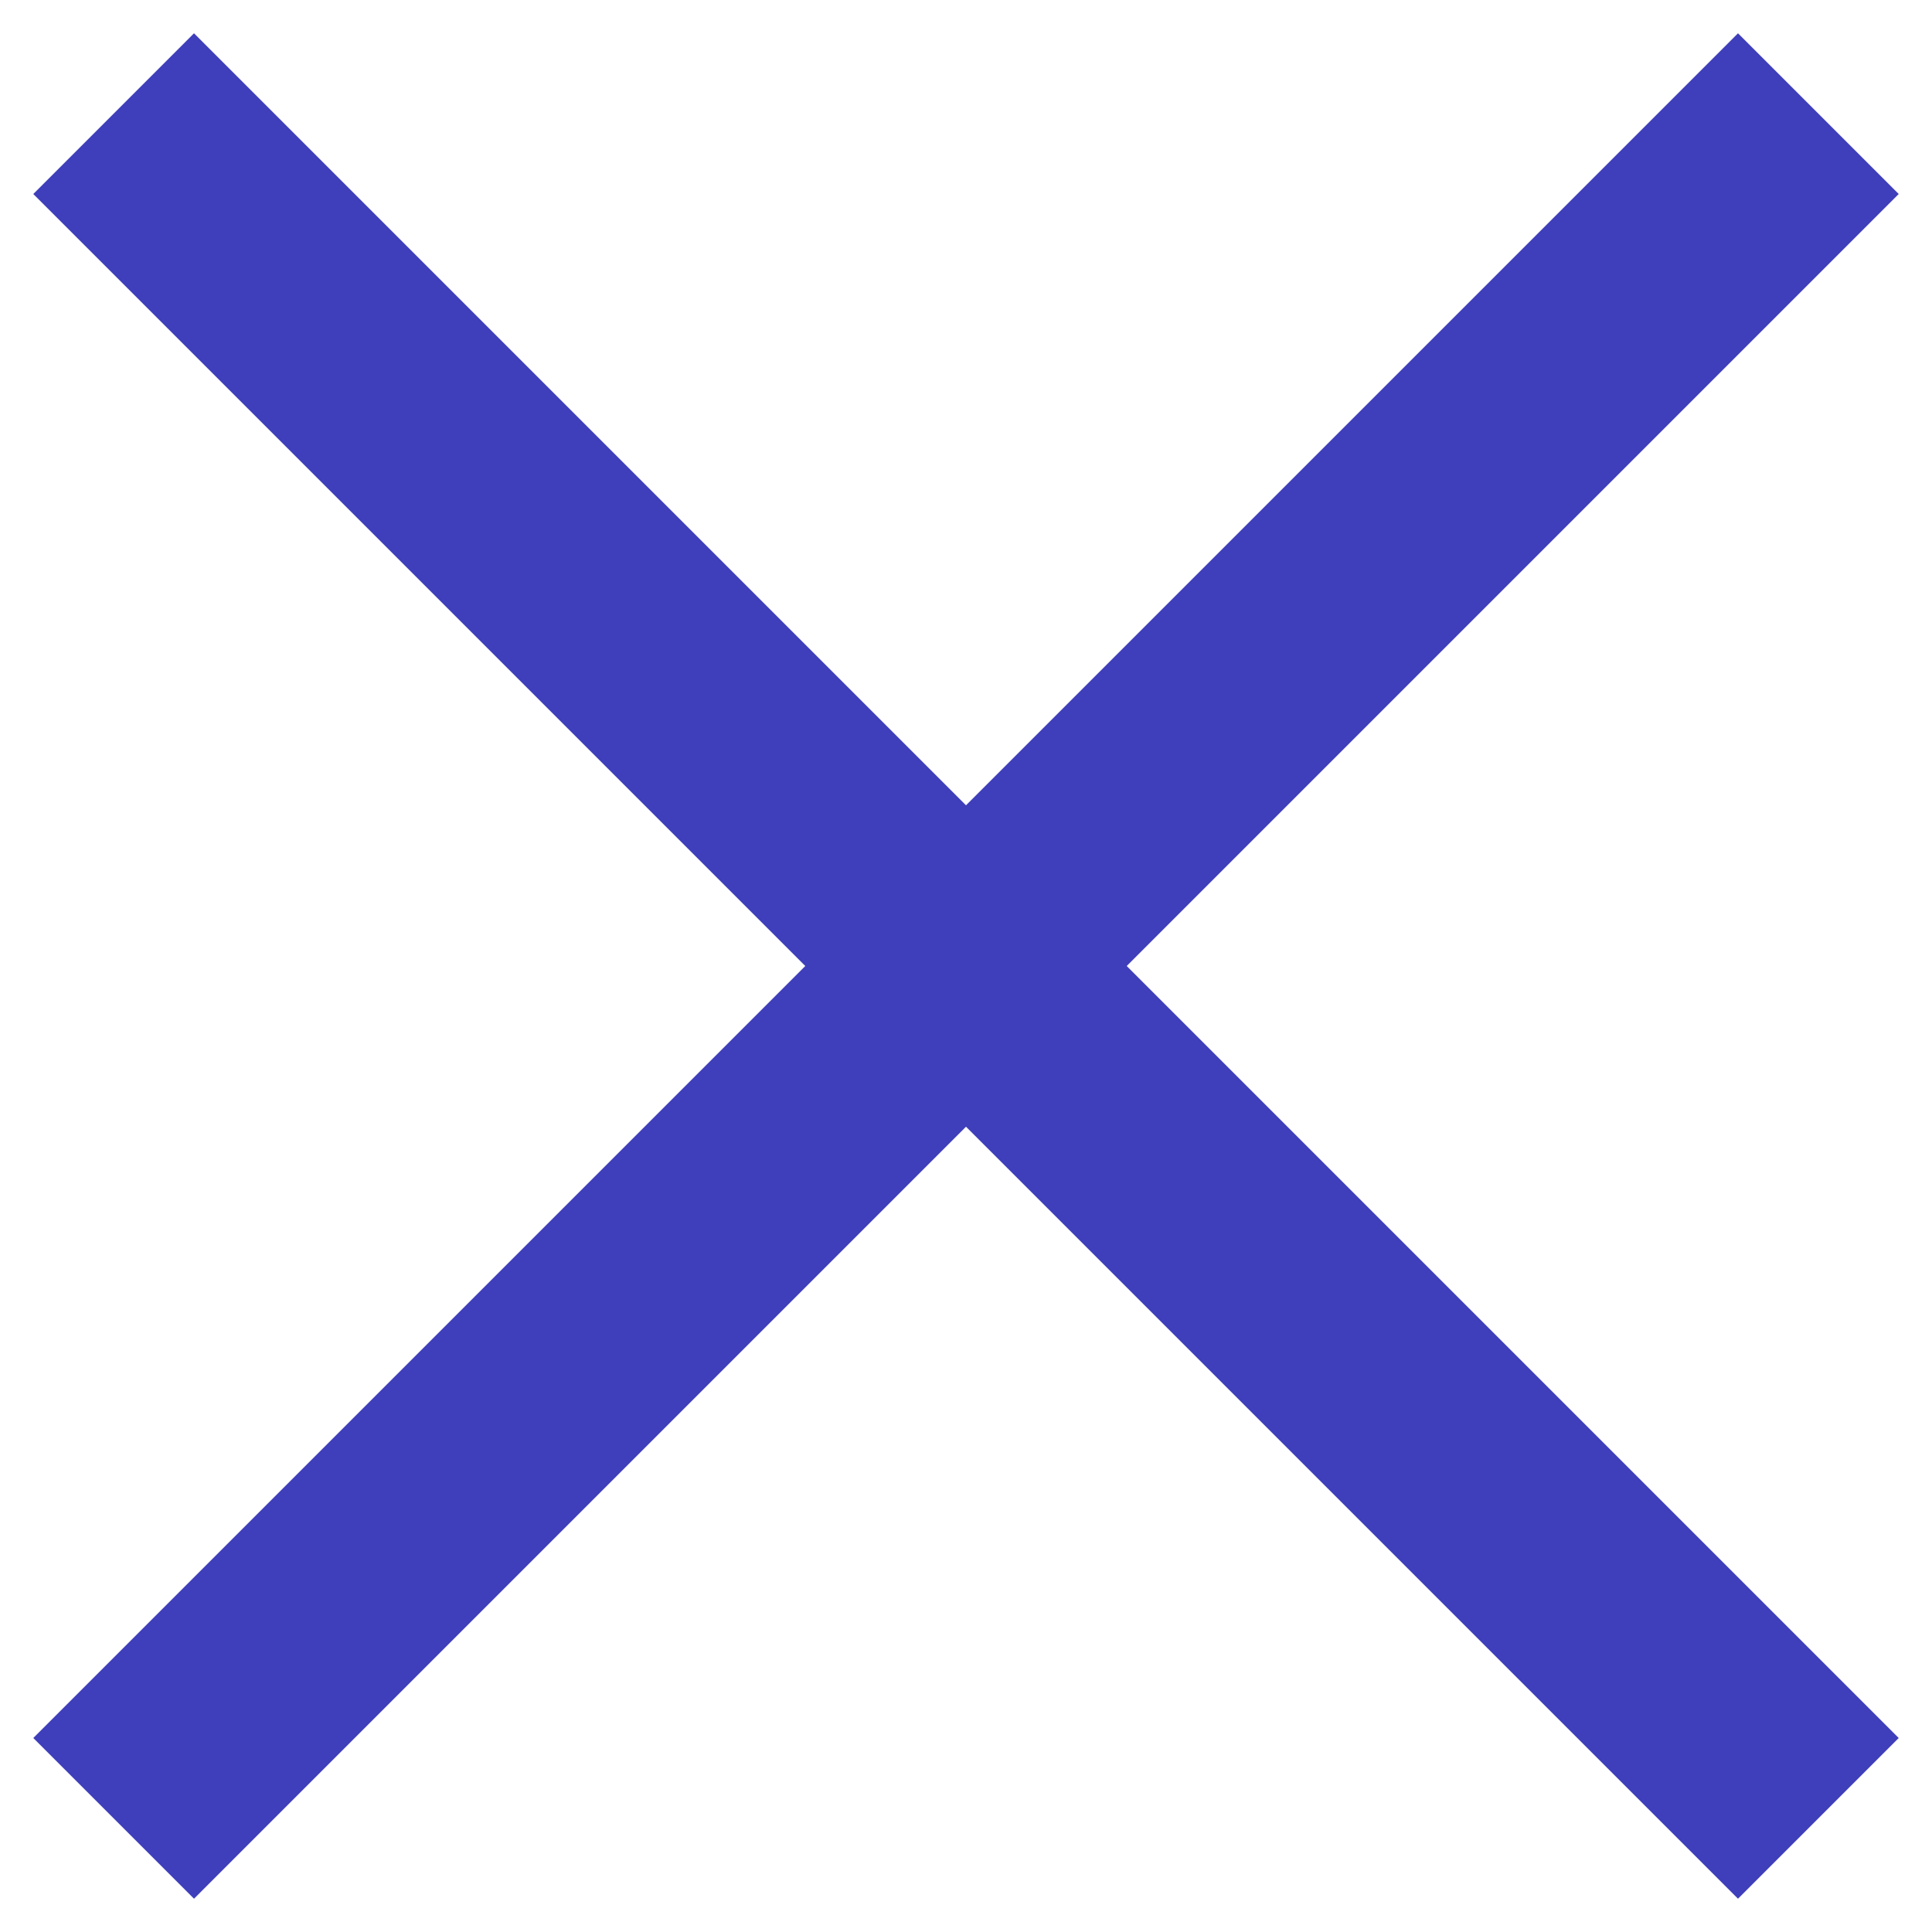 <svg xmlns="http://www.w3.org/2000/svg" width="17" height="17" viewBox="0 0 17 17">
  <defs>
    <style>
      .cls-1 {
        fill: none;
        stroke: #3f3fbb;
        stroke-width: 2px;
        fill-rule: evenodd;
      }
    </style>
  </defs>
  <path id="_" data-name="\" class="cls-1" d="M1,1L16,16"/>
  <path id="_2" data-name="/" class="cls-1" d="M16,1L1,16"/>
</svg>

